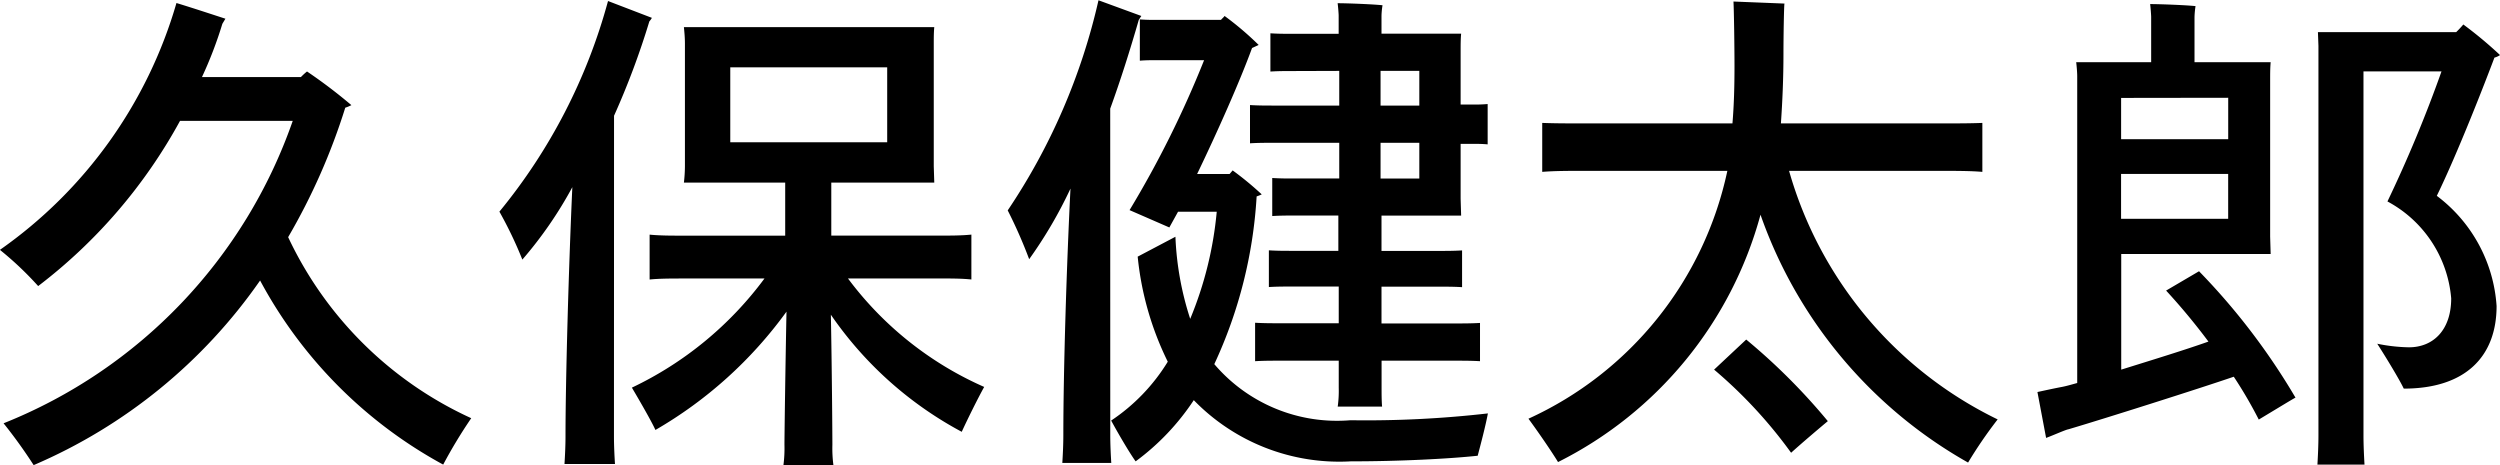 <svg xmlns="http://www.w3.org/2000/svg" width="63.726" height="11.856" viewBox="0 0 63.726 11.856"><g transform="translate(-5.585 -7.093)"><path d="M7.93,9.138a16.021,16.021,0,0,0,1.456-3.3.943.943,0,0,0,.156-.065,13.054,13.054,0,0,0-1.131-.858,1.558,1.558,0,0,0-.156.143H5.733A10.274,10.274,0,0,0,6.253,3.7l.078-.13c-.4-.13-.832-.273-1.248-.4a11.628,11.628,0,0,1-4.5,6.292,8.35,8.35,0,0,1,.975.923A13.305,13.305,0,0,0,5.174,6.174H8.047A12.847,12.847,0,0,1,.676,13.883a12.738,12.738,0,0,1,.767,1.066,13.5,13.5,0,0,0,5.772-4.706,11.555,11.555,0,0,0,4.667,4.693,12.471,12.471,0,0,1,.715-1.183A9.527,9.527,0,0,1,7.93,9.138Zm8.307-3.094a20.082,20.082,0,0,0,.9-2.405.55.55,0,0,0,.065-.091l-1.118-.429a14.377,14.377,0,0,1-2.769,5.369A10.249,10.249,0,0,1,13.9,9.71a10.29,10.29,0,0,0,1.274-1.846C15.08,9.931,15,12.8,15,14.221c0,.234-.013.494-.026.7h1.287c-.013-.208-.026-.468-.026-.7ZM22.2,10.191h2.262c.364,0,.624,0,.884.026V9.073c-.26.026-.52.026-.884.026H21.775V7.747H24.4l-.013-.416V4.2c0-.143,0-.273.013-.416H18.018c.013.13.026.273.026.416V7.331a3.744,3.744,0,0,1-.026.416H20.6V9.1H18.044c-.351,0-.637,0-.9-.026v1.144c.26-.026.546-.026.9-.026h2.028a9.016,9.016,0,0,1-3.38,2.782c.208.351.507.871.6,1.079a10.786,10.786,0,0,0,3.341-3.016c-.026,1.3-.052,3.133-.052,3.393a3.315,3.315,0,0,1-.026.52h1.274a3.315,3.315,0,0,1-.026-.52c0-.26-.013-2.028-.039-3.315A9.457,9.457,0,0,0,25.1,14.1c.143-.312.4-.832.572-1.144A8.7,8.7,0,0,1,22.2,10.191Zm-3-5.382h4V6.72h-4Zm9.685,1.053c.26-.715.507-1.495.728-2.262l.065-.1-1.092-.4a15.885,15.885,0,0,1-2.314,5.356A12.206,12.206,0,0,1,26.819,9.7,11.3,11.3,0,0,0,27.872,7.9c-.1,1.989-.182,4.654-.182,6.279,0,.247-.013.507-.026.715h1.248c-.013-.208-.026-.468-.026-.715ZM34.723,4.9v.884H33.072c-.221,0-.416,0-.624-.013v.975c.208-.013.4-.013.624-.013h1.651v.91H33.6c-.208,0-.39,0-.585-.013V8.6c.208-.013.377-.013.585-.013h1.1v.9H33.553c-.234,0-.416,0-.624-.013v.936c.208-.013.39-.013.624-.013H34.71v.936H33.254c-.247,0-.455,0-.676-.013V12.3c.221-.013.429-.013.676-.013H34.71v.689a2.905,2.905,0,0,1-.026.481h1.131c-.013-.156-.013-.325-.013-.481v-.689h1.82c.26,0,.468,0,.689.013v-.975c-.221.013-.429.013-.689.013H35.8V10.4h1.43c.234,0,.416,0,.624.013V9.476c-.208.013-.39.013-.624.013H35.8v-.9H37.83l-.013-.429v-1.4h.338c.1,0,.208,0,.351.013V5.745c-.156.013-.247.013-.351.013h-.338V4.393c0-.169,0-.3.013-.442H35.8V3.5a1.939,1.939,0,0,1,.026-.273c-.234-.026-.9-.052-1.144-.052.013.1.026.273.026.312v.468H33.553c-.221,0-.39,0-.585-.013v.975c.208-.013.364-.013.585-.013Zm.286,8.905a4.11,4.11,0,0,1-3.471-1.43A11.735,11.735,0,0,0,32.617,8.1a1.349,1.349,0,0,0,.13-.052,7.974,7.974,0,0,0-.741-.611l-.078.091H31.1c.52-1.079,1.092-2.366,1.4-3.211l.169-.078A7.863,7.863,0,0,0,31.8,3.5c-.026.039-.065.065-.091.1H30.069c-.143,0-.273,0-.429-.013V4.64c.156-.013.286-.013.429-.013h1.209a26.051,26.051,0,0,1-1.9,3.822l1.014.442.221-.4H31.6a9.338,9.338,0,0,1-.676,2.73,7.728,7.728,0,0,1-.377-2.093l-.962.507a7.792,7.792,0,0,0,.767,2.678,4.83,4.83,0,0,1-1.443,1.5c.182.338.481.845.624,1.04a6.11,6.11,0,0,0,1.482-1.56,5.168,5.168,0,0,0,4,1.56c1.248,0,2.509-.065,3.237-.143.065-.247.2-.754.26-1.079A27.293,27.293,0,0,1,35.009,13.805Zm1.755-8.021h-.988V4.9h.988Zm-.988,1.859v-.91h.988v.91Zm10.413-.195h3.77c.481,0,.845,0,1.157.026V6.226c-.312.013-.676.013-1.157.013H45.981c.039-.559.065-1.157.065-1.781,0-.416.013-1.235.026-1.274l-1.3-.052c.013.247.026,1.17.026,1.651,0,.507-.013.988-.052,1.456H41.041c-.468,0-.819,0-1.144-.013V7.474c.325-.026.676-.026,1.144-.026h3.575a9,9,0,0,1-5.07,6.318c.221.3.572.806.754,1.105a9.972,9.972,0,0,0,5.161-6.305,11.691,11.691,0,0,0,5.291,6.318,11.273,11.273,0,0,1,.754-1.1A10.12,10.12,0,0,1,46.189,7.448Zm-1.092,4.3-.819.767a11.887,11.887,0,0,1,1.963,2.119c.273-.247.689-.6.936-.806A15.665,15.665,0,0,0,45.1,11.751Zm11.544-1.742L55.8,10.5a16.342,16.342,0,0,1,1.079,1.3c-.559.2-1.43.468-2.223.715V9.567h3.809l-.013-.442V5.134c0-.169,0-.3.013-.455H56.524V3.535a2.126,2.126,0,0,1,.026-.286c-.234-.026-.91-.052-1.157-.052.013.1.026.286.026.325V4.679H53.508c.013.1.026.273.026.351v7.826c-.143.039-.273.078-.39.1-.208.039-.442.091-.624.13l.221,1.17c.208-.078.494-.208.572-.221.923-.273,3.341-1.04,4.212-1.339a11.152,11.152,0,0,1,.637,1.092c.39-.234.9-.546.936-.559A16.9,16.9,0,0,0,56.641,10.009ZM62.7,8.085c.533-1.092,1.235-2.9,1.469-3.523a.481.481,0,0,0,.143-.065,10.453,10.453,0,0,0-.936-.78,2.5,2.5,0,0,1-.182.195H59.67l.013.351v9.932c0,.247-.013.52-.026.741h1.2c-.013-.234-.026-.494-.026-.741V4.913h1.989a33.8,33.8,0,0,1-1.378,3.315,3.093,3.093,0,0,1,1.625,2.47c0,.806-.455,1.248-1.079,1.248a4.376,4.376,0,0,1-.806-.091c.234.364.572.923.676,1.144,1.573,0,2.366-.819,2.366-2.106A3.825,3.825,0,0,0,62.7,8.085Zm-5.317-2.5V6.642h-2.73V5.589ZM54.652,8.67V7.526h2.73V8.67Z" transform="translate(5 4)"/></g></svg>